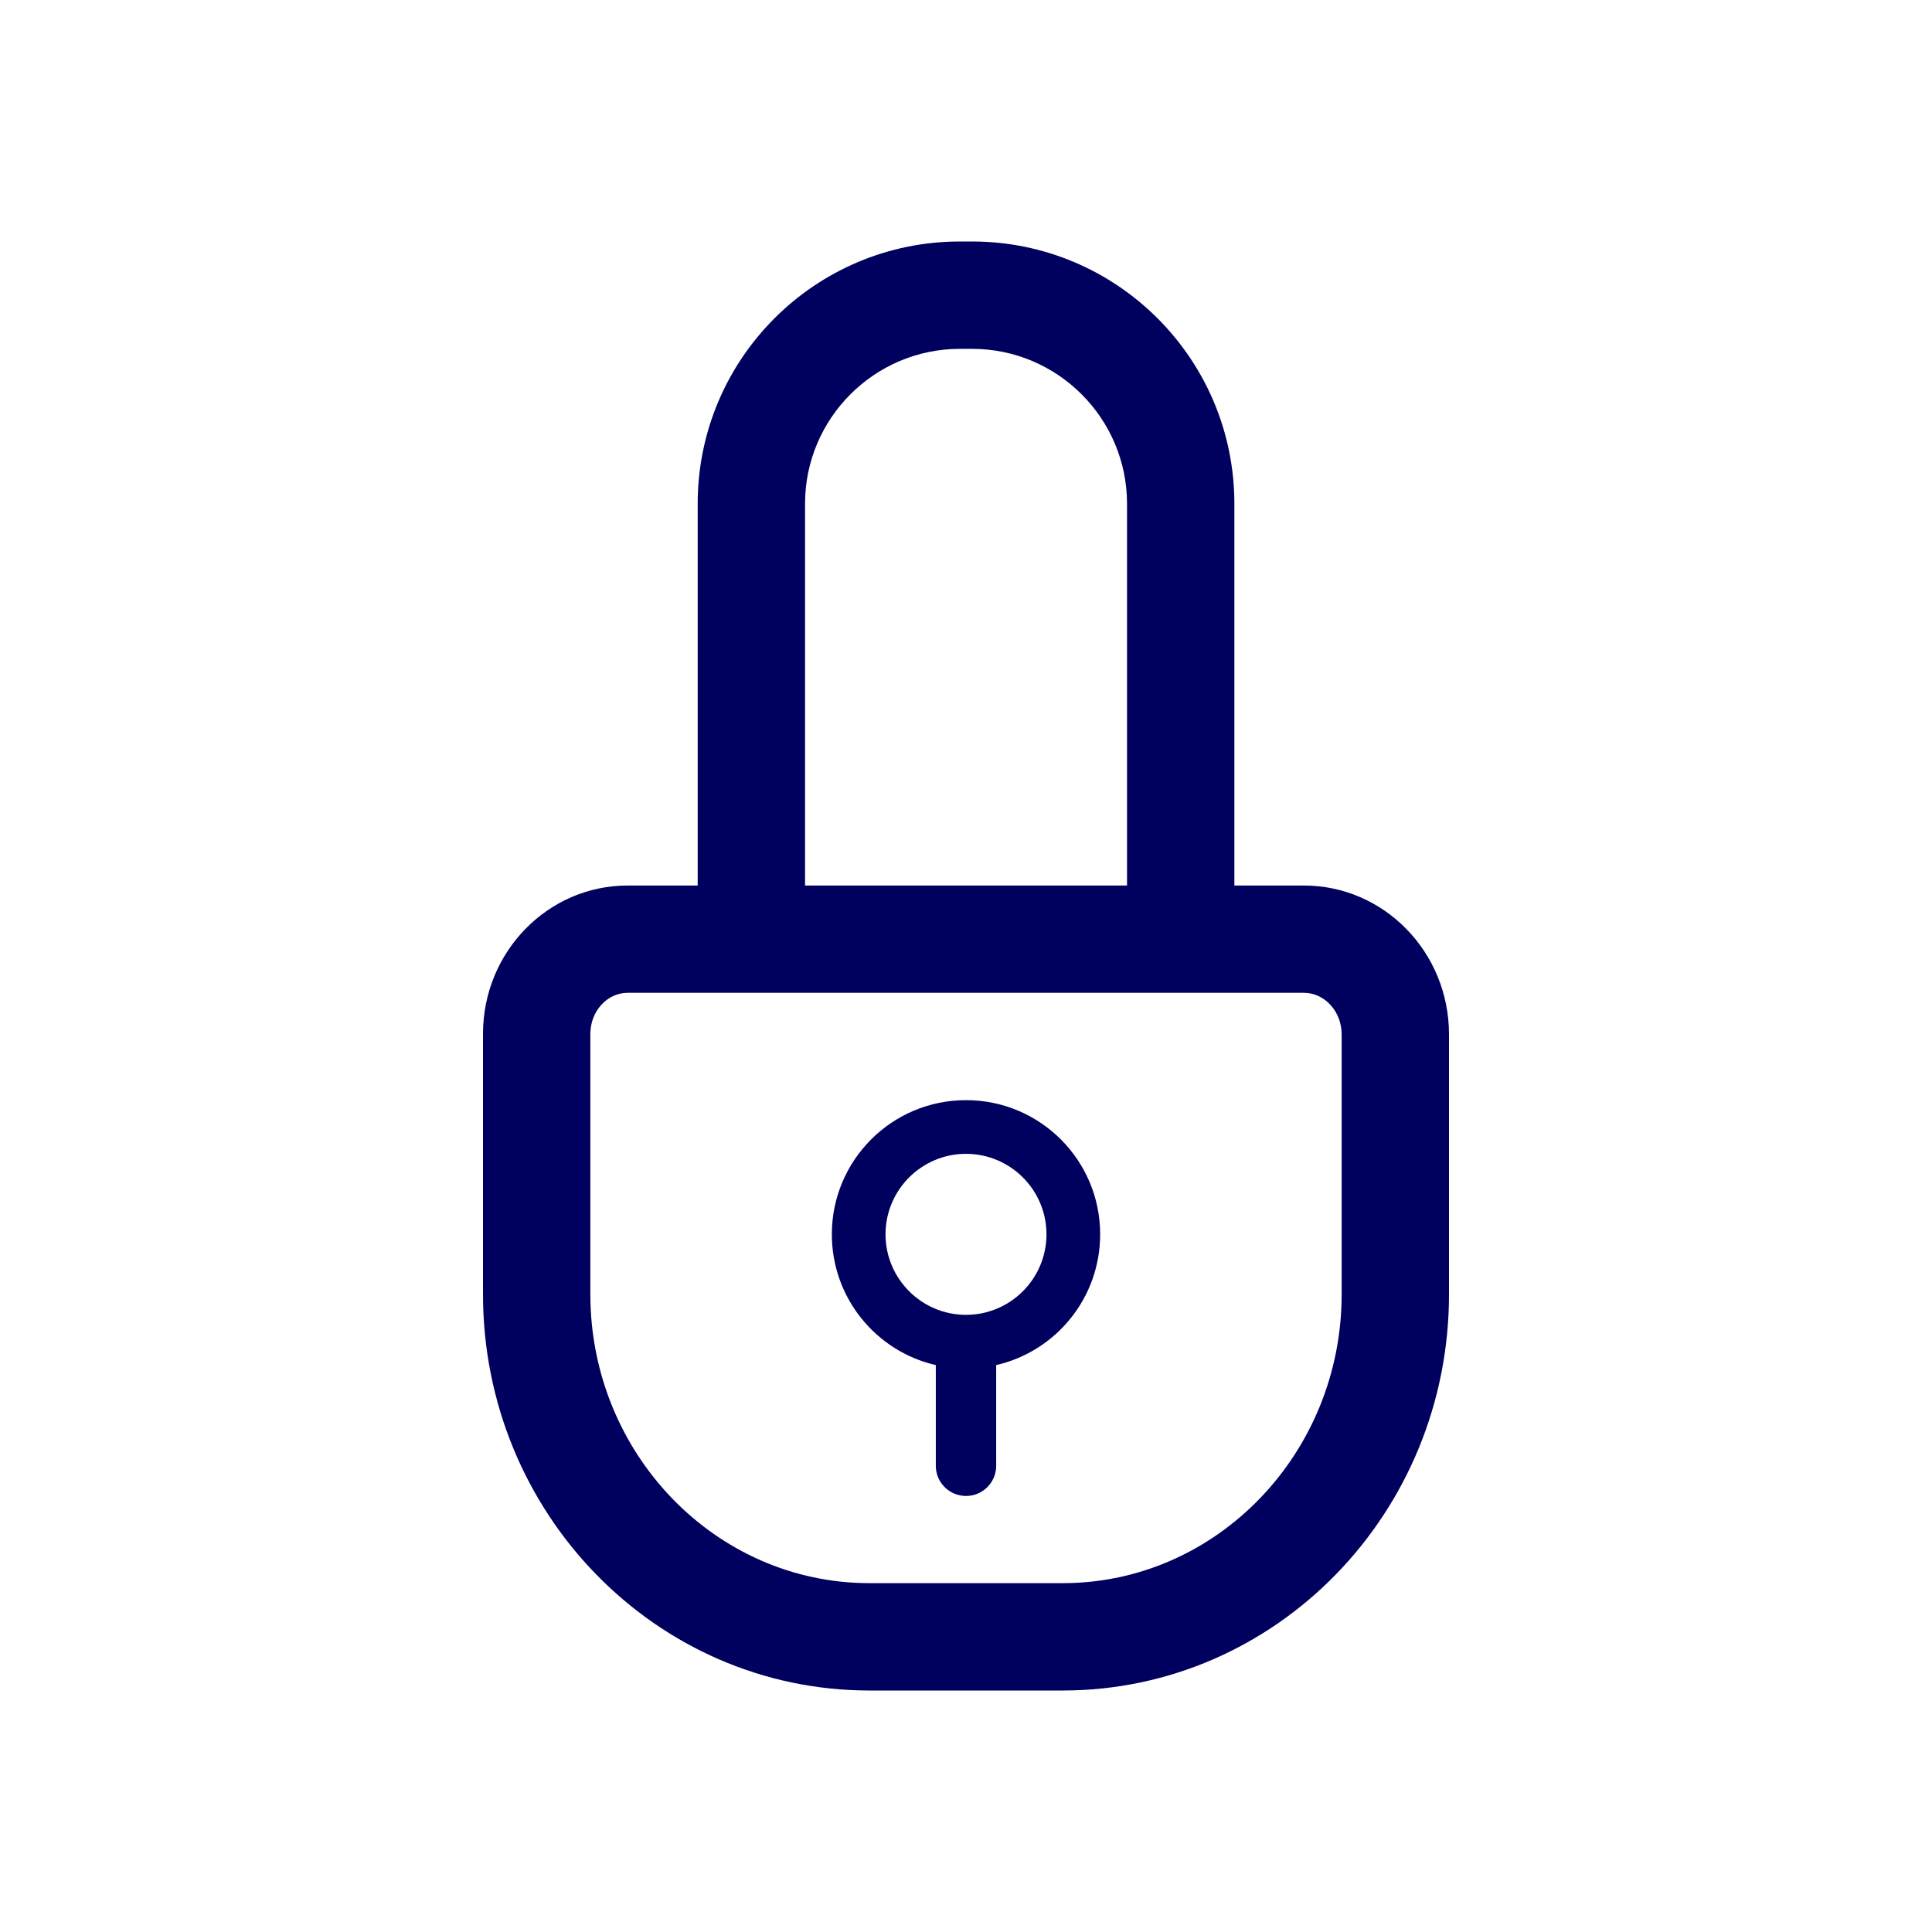 <svg width="32" height="32" viewBox="0 0 32 32" fill="none" xmlns="http://www.w3.org/2000/svg">
<path fill-rule="evenodd" clip-rule="evenodd" d="M19.36 16.444H12.639H10.396C10.056 16.444 9.778 16.749 9.778 17.124V21.436C9.778 24.075 11.851 26.222 14.4 26.222H17.602C20.149 26.222 22.222 24.076 22.222 21.437V17.132C22.222 16.754 21.941 16.444 21.596 16.444H19.36ZM20.445 8.343V14.667H21.596C22.924 14.667 24 15.771 24 17.132V21.437C24 25.062 21.135 28 17.602 28H14.4C10.866 28 8 25.061 8 21.436V17.124C8 15.767 9.073 14.667 10.396 14.667H11.556V8.343C11.556 5.945 13.5 4 15.899 4H16.101C18.5 4 20.445 5.945 20.445 8.343ZM13.334 14.667H18.667V8.343C18.667 6.929 17.516 5.778 16.101 5.778H15.899C14.485 5.778 13.334 6.929 13.334 8.343V14.667ZM16.5 22.61C17.487 22.384 18.222 21.5 18.222 20.444C18.222 19.217 17.228 18.222 16 18.222C14.772 18.222 13.778 19.217 13.778 20.444C13.778 21.5 14.513 22.384 15.5 22.61V24.278C15.5 24.554 15.724 24.778 16 24.778C16.276 24.778 16.5 24.554 16.5 24.278V22.61ZM16 21.778C15.265 21.778 14.667 21.18 14.667 20.444C14.667 19.709 15.265 19.111 16 19.111C16.735 19.111 17.333 19.709 17.333 20.444C17.333 21.18 16.735 21.778 16 21.778Z" fill="#00005E"/>
</svg>
